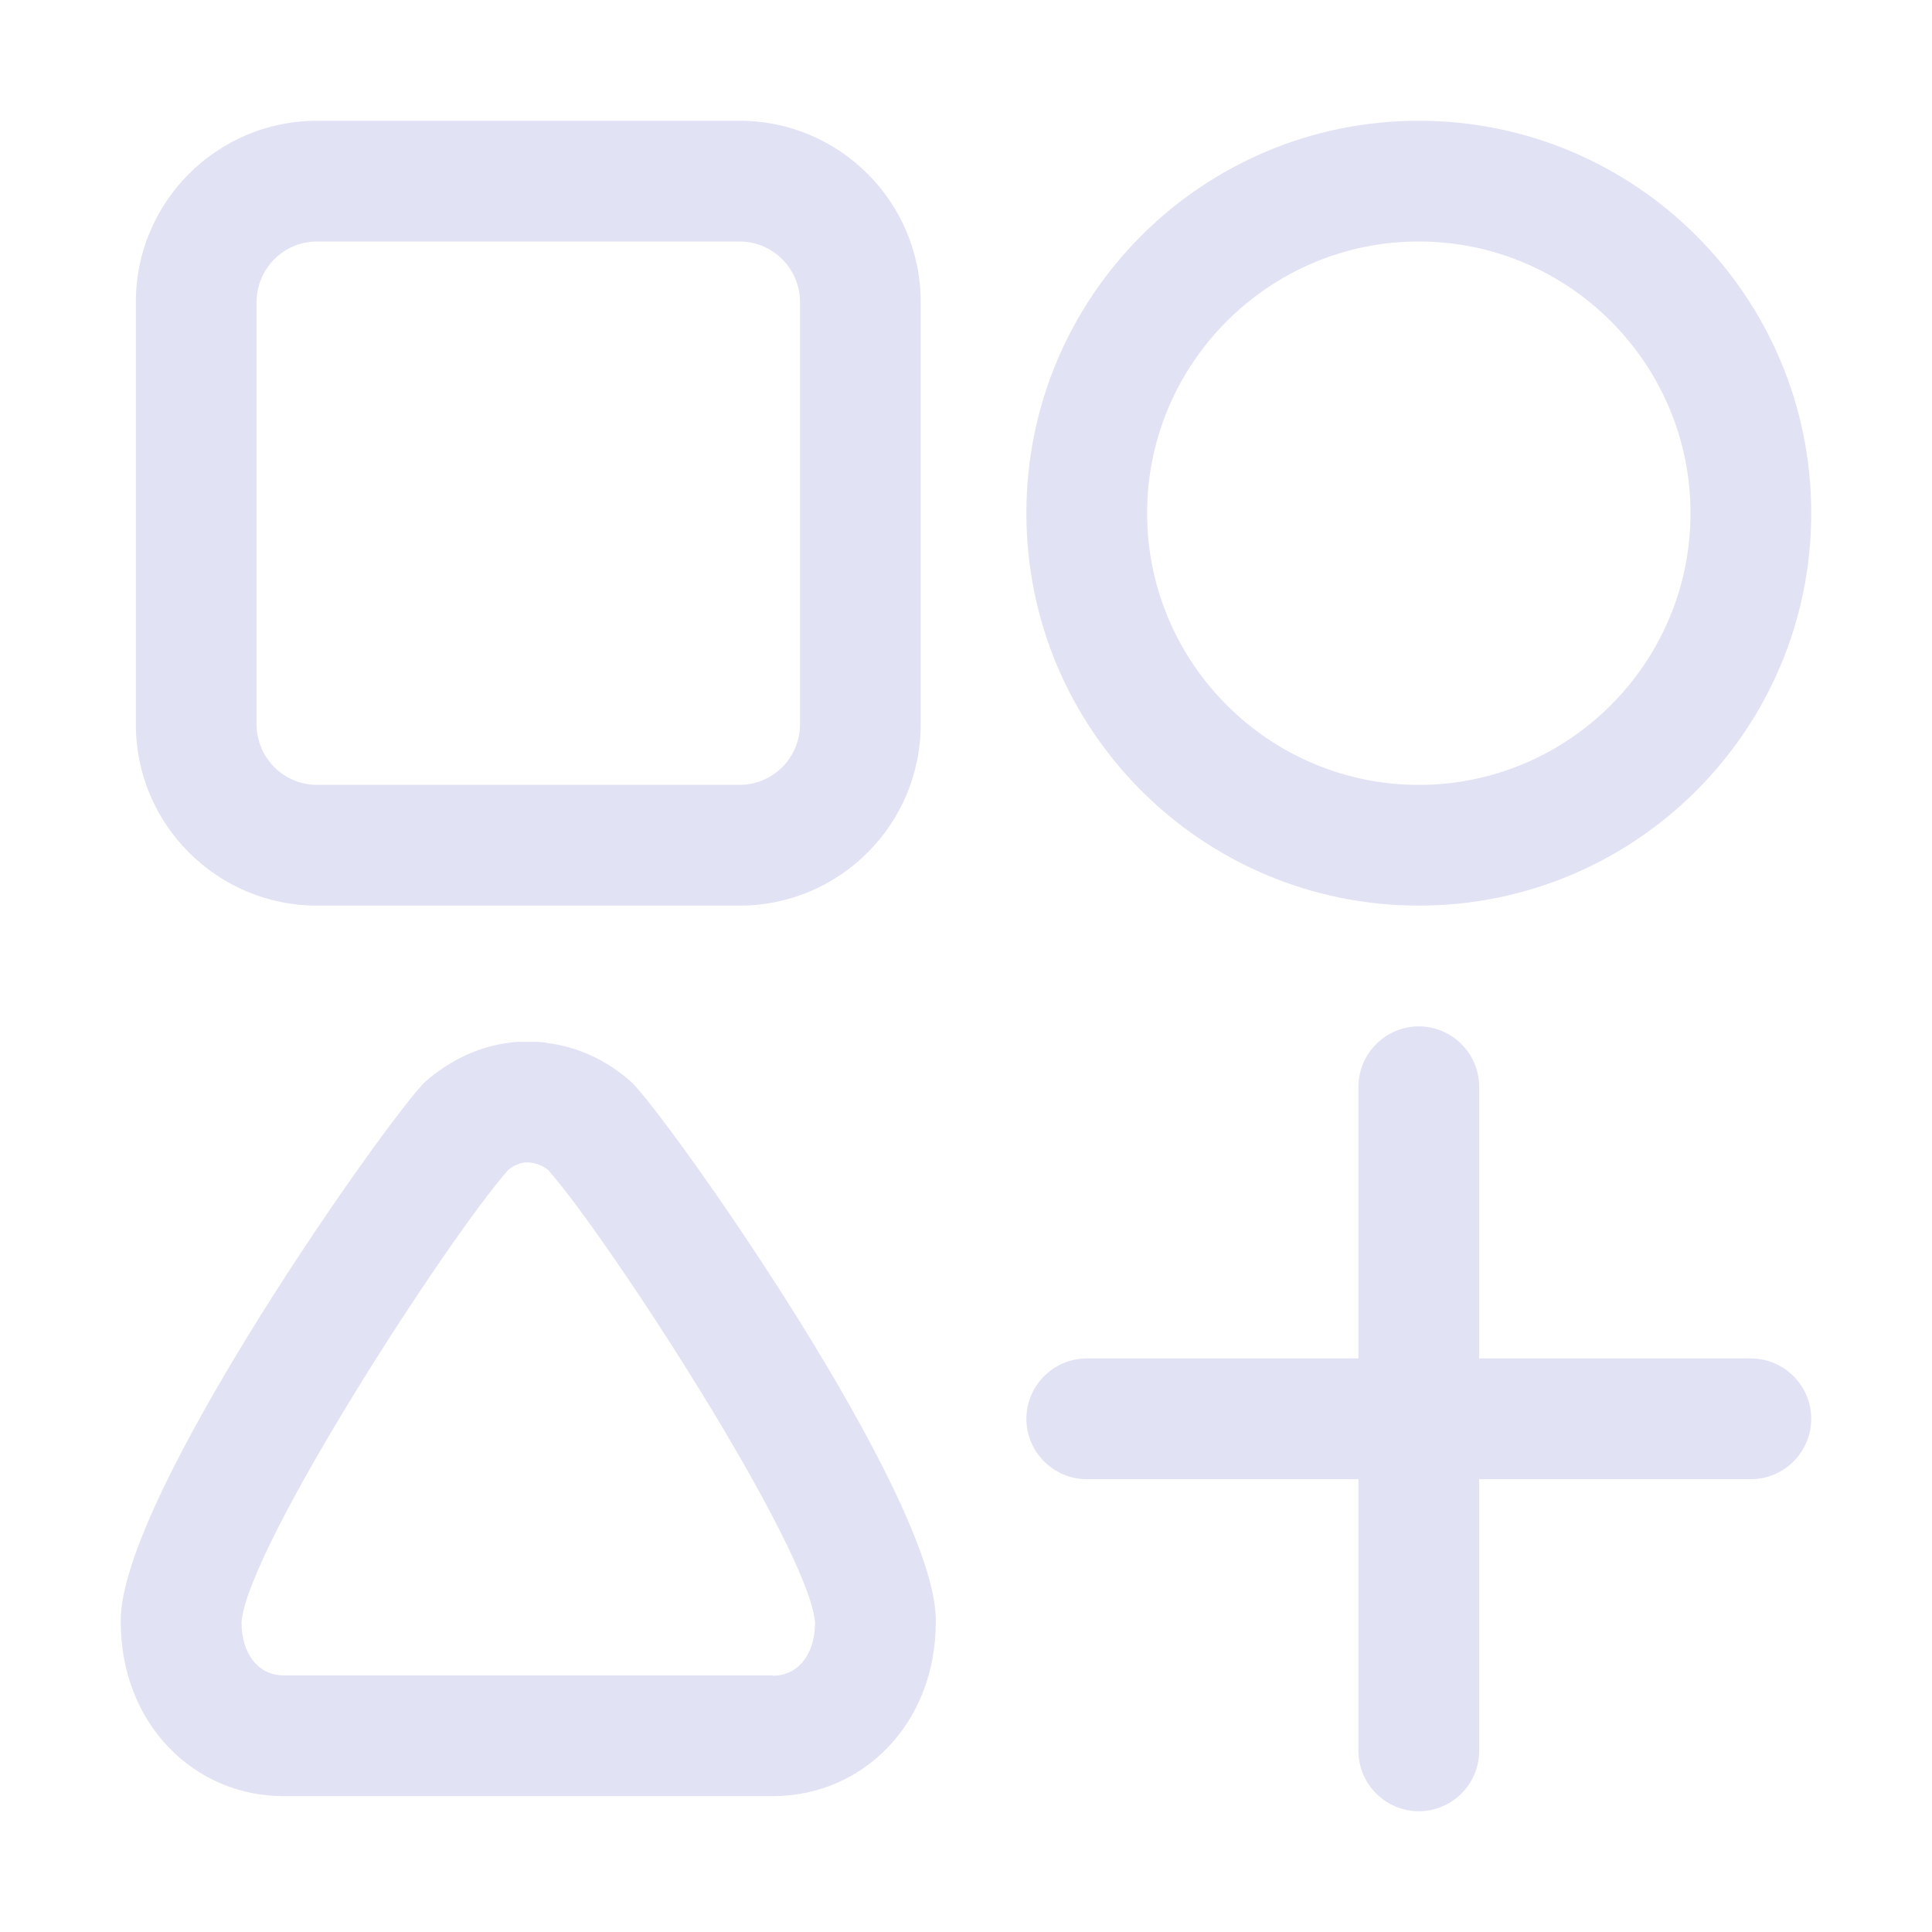 <svg xmlns="http://www.w3.org/2000/svg" width="64" height="64" fill="none" viewBox="0 0 64 64">
  <path fill="#E2E2F5" d="M47 34c1.1 0 2 .9 2 2v9h9c1.1 0 2 .9 2 2s-.9 2-2 2h-9v9c0 1.1-.9 2-2 2s-2-.9-2-2v-9h-9c-1.1 0-2-.9-2-2s.9-2 2-2h9v-9c0-1.1.9-2 2-2Zm-28.96.53c.03.01.08.01.08.01v.01c.98.12 1.95.54 2.79 1.29 1.16 1.09 10.17 13.8 10.09 17.89 0 3.37-2.42 5.77-5.4 5.77H9.4c-2.98 0-5.4-2.4-5.4-5.77-.08-4.09 8.93-16.799 10.09-17.9.85-.74 1.81-1.17 2.79-1.29.03-.01.05-.01.08-.01.11-.02.22-.02.33-.02h.42c.11 0 .22.01.33.02Zm-.66 3.98c-.18.02-.36.1-.54.24C14.85 41 8.23 51.19 8 53.73c0 1.06.56 1.77 1.4 1.77h16.2v.01c.84 0 1.4-.71 1.4-1.77-.23-2.54-6.85-12.73-8.84-14.98-.17-.14-.37-.22-.61-.25h-.17ZM24.5 4c3.31 0 6 2.69 6 6v14c0 3.31-2.69 6-6 6h-14c-3.31 0-6-2.69-6-6V10c0-3.31 2.69-6 6-6h14ZM47 4c7.18 0 13 5.82 13 13s-5.82 13-13 13-13-5.82-13-13S39.82 4 47 4ZM10.5 8c-1.1 0-2 .9-2 2v14c0 1.1.9 2 2 2h14c1.1 0 2-.9 2-2V10c0-1.1-.9-2-2-2h-14ZM47 8c-4.96 0-9 4.04-9 9s4.04 9 9 9 9-4.04 9-9-4.04-9-9-9Z"/>
</svg>
